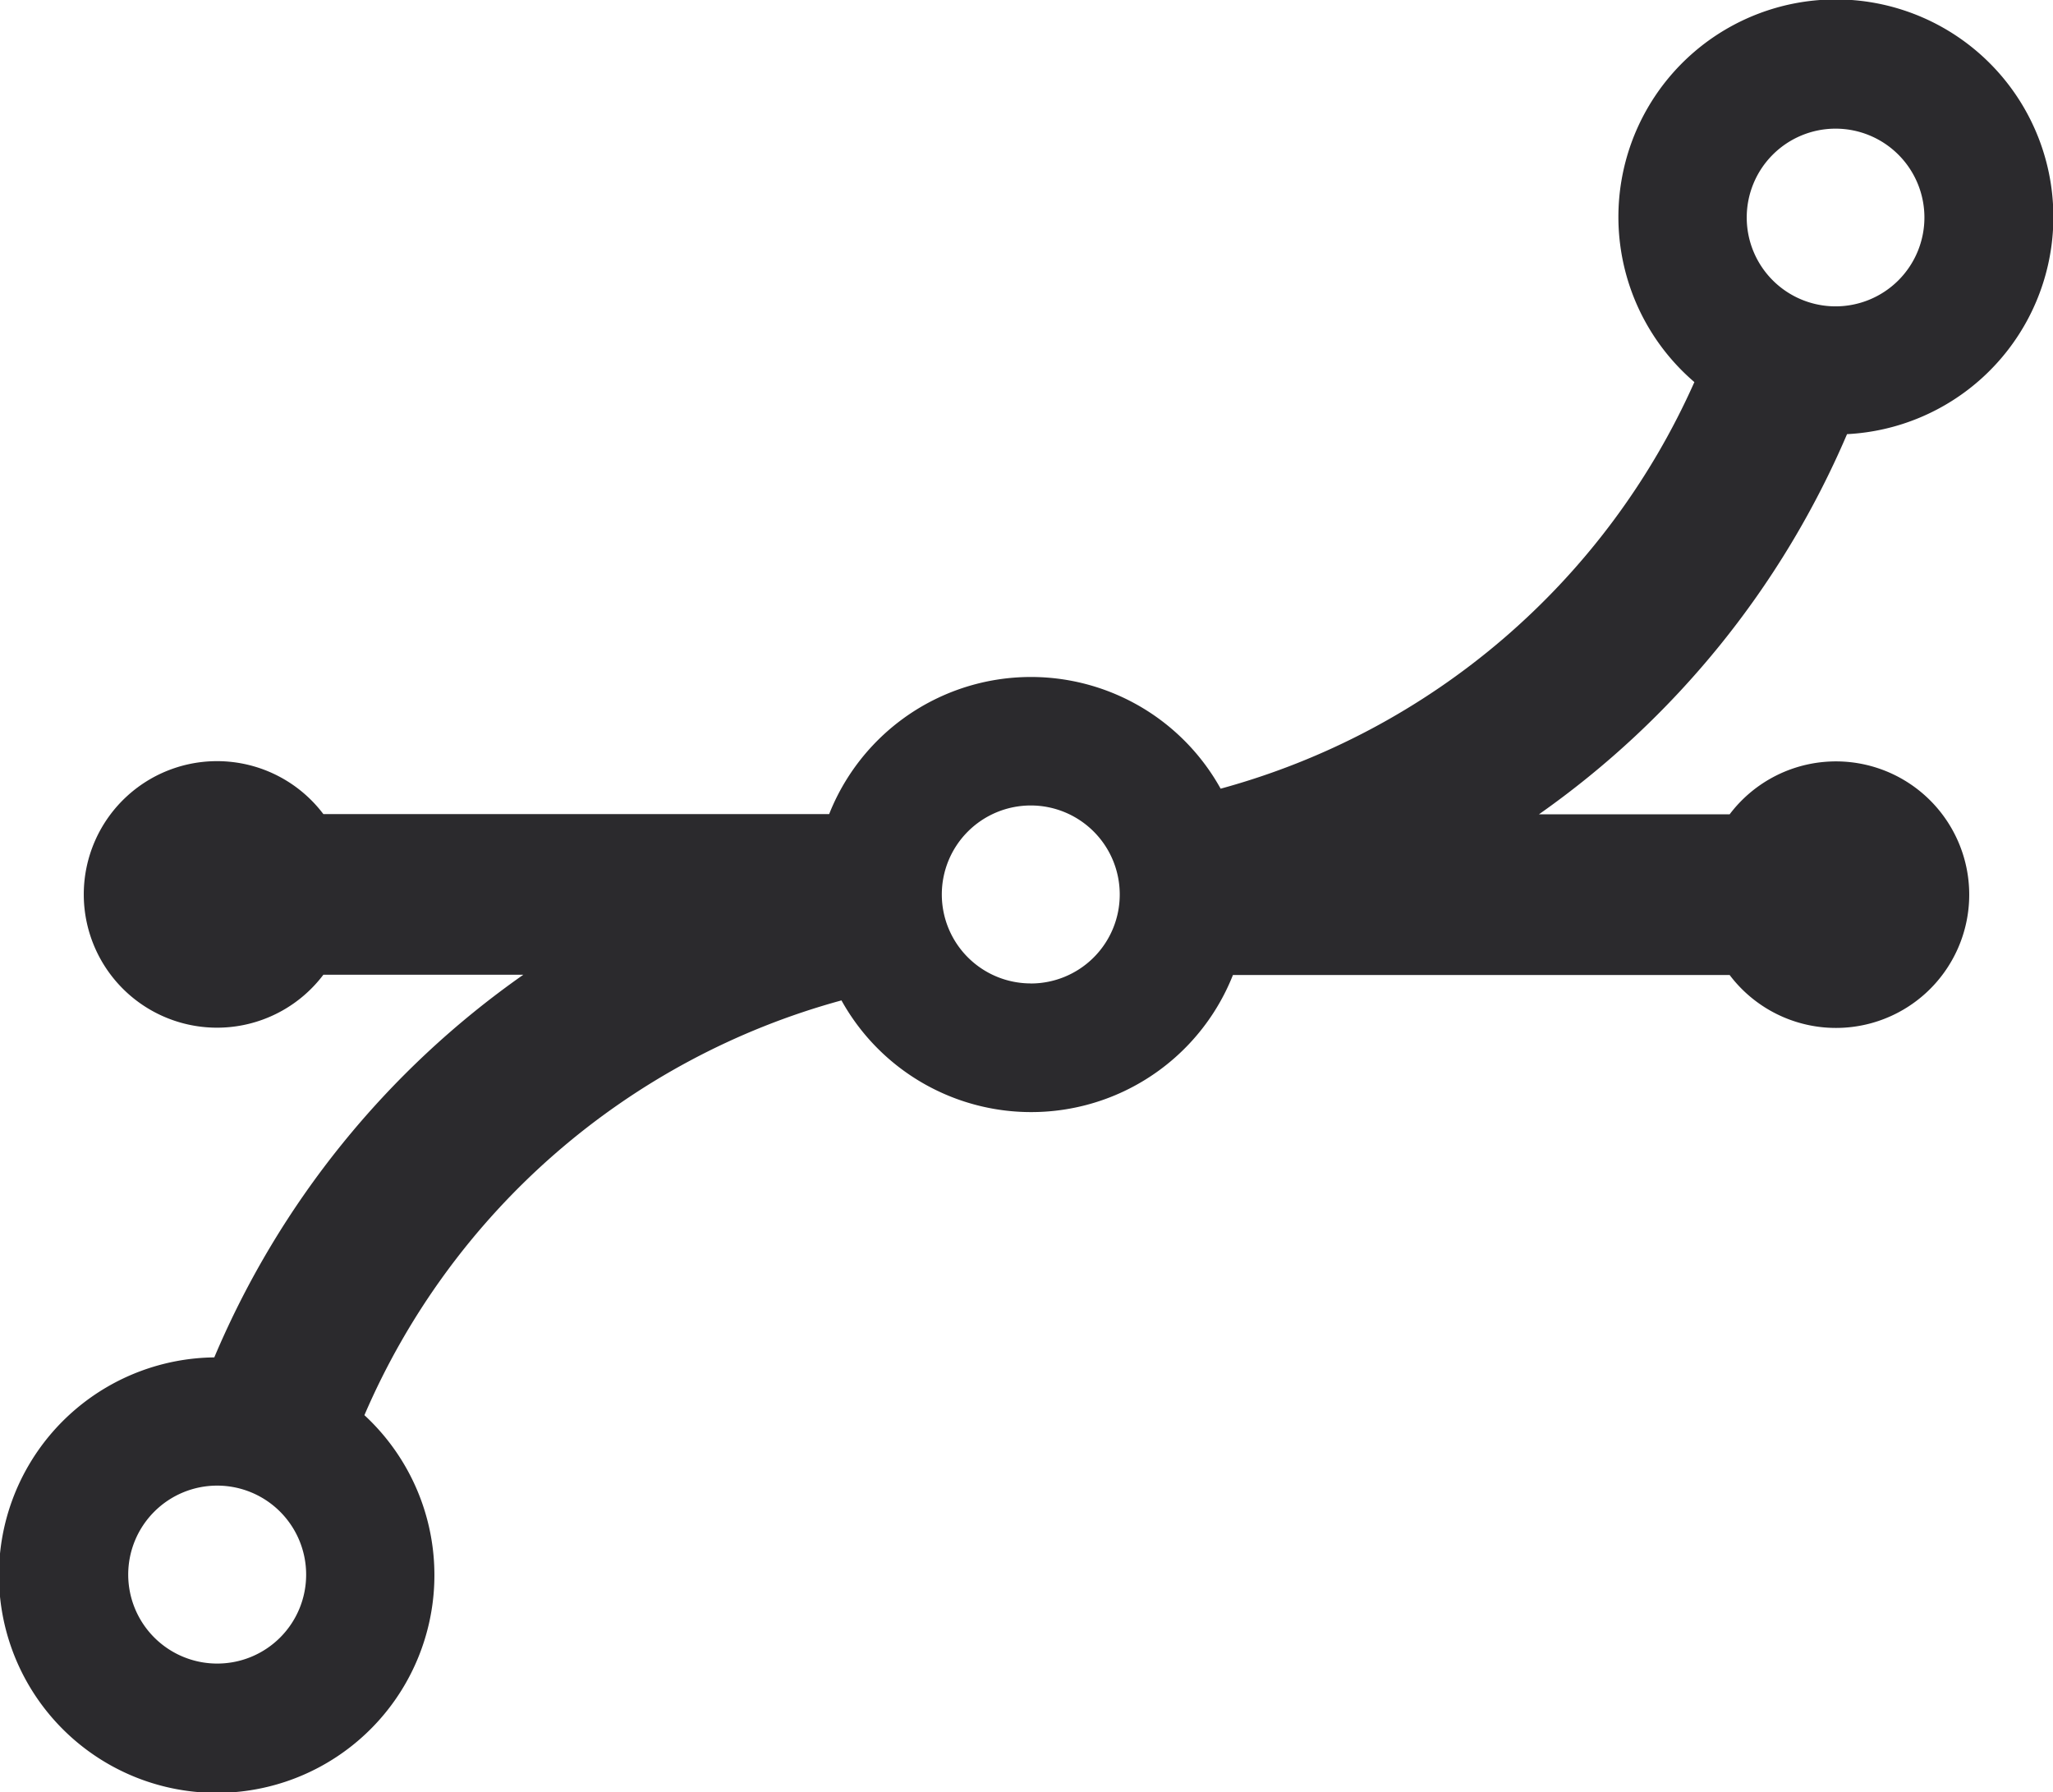 <?xml version="1.0" encoding="UTF-8"?> <svg xmlns="http://www.w3.org/2000/svg" xmlns:xlink="http://www.w3.org/1999/xlink" id="Group_2759" data-name="Group 2759" width="33.369" height="29.126" viewBox="0 0 33.369 29.126"><defs><clipPath id="clip-path"><rect id="Rectangle_538" data-name="Rectangle 538" width="33.369" height="29.126" fill="#2b2a2d"></rect></clipPath></defs><g id="Group_2758" data-name="Group 2758" clip-path="url(#clip-path)"><path id="Path_2074" data-name="Path 2074" d="M30.022,7.056a3.535,3.535,0,1,0-2.482-.846,11.837,11.837,0,0,1-7.7,6.608,3.527,3.527,0,0,0-6.363.413H5.256a2.166,2.166,0,1,0,0,2.611h3.25a14.468,14.468,0,0,0-5.023,6.219A3.539,3.539,0,1,0,5.923,23a11.833,11.833,0,0,1,7.754-6.741,3.527,3.527,0,0,0,6.363-.413h8.073a2.166,2.166,0,1,0,0-2.611h-3.1a14.524,14.524,0,0,0,5.007-6.176m-.183-4.968a1.444,1.444,0,1,1-1.446,1.446,1.444,1.444,0,0,1,1.446-1.446M3.53,27.037a1.446,1.446,0,1,1,1.446-1.446A1.444,1.444,0,0,1,3.53,27.037M16.763,15.983A1.446,1.446,0,1,1,18.2,14.538a1.445,1.445,0,0,1-1.442,1.446" fill="#2b2a2d"></path></g></svg> 